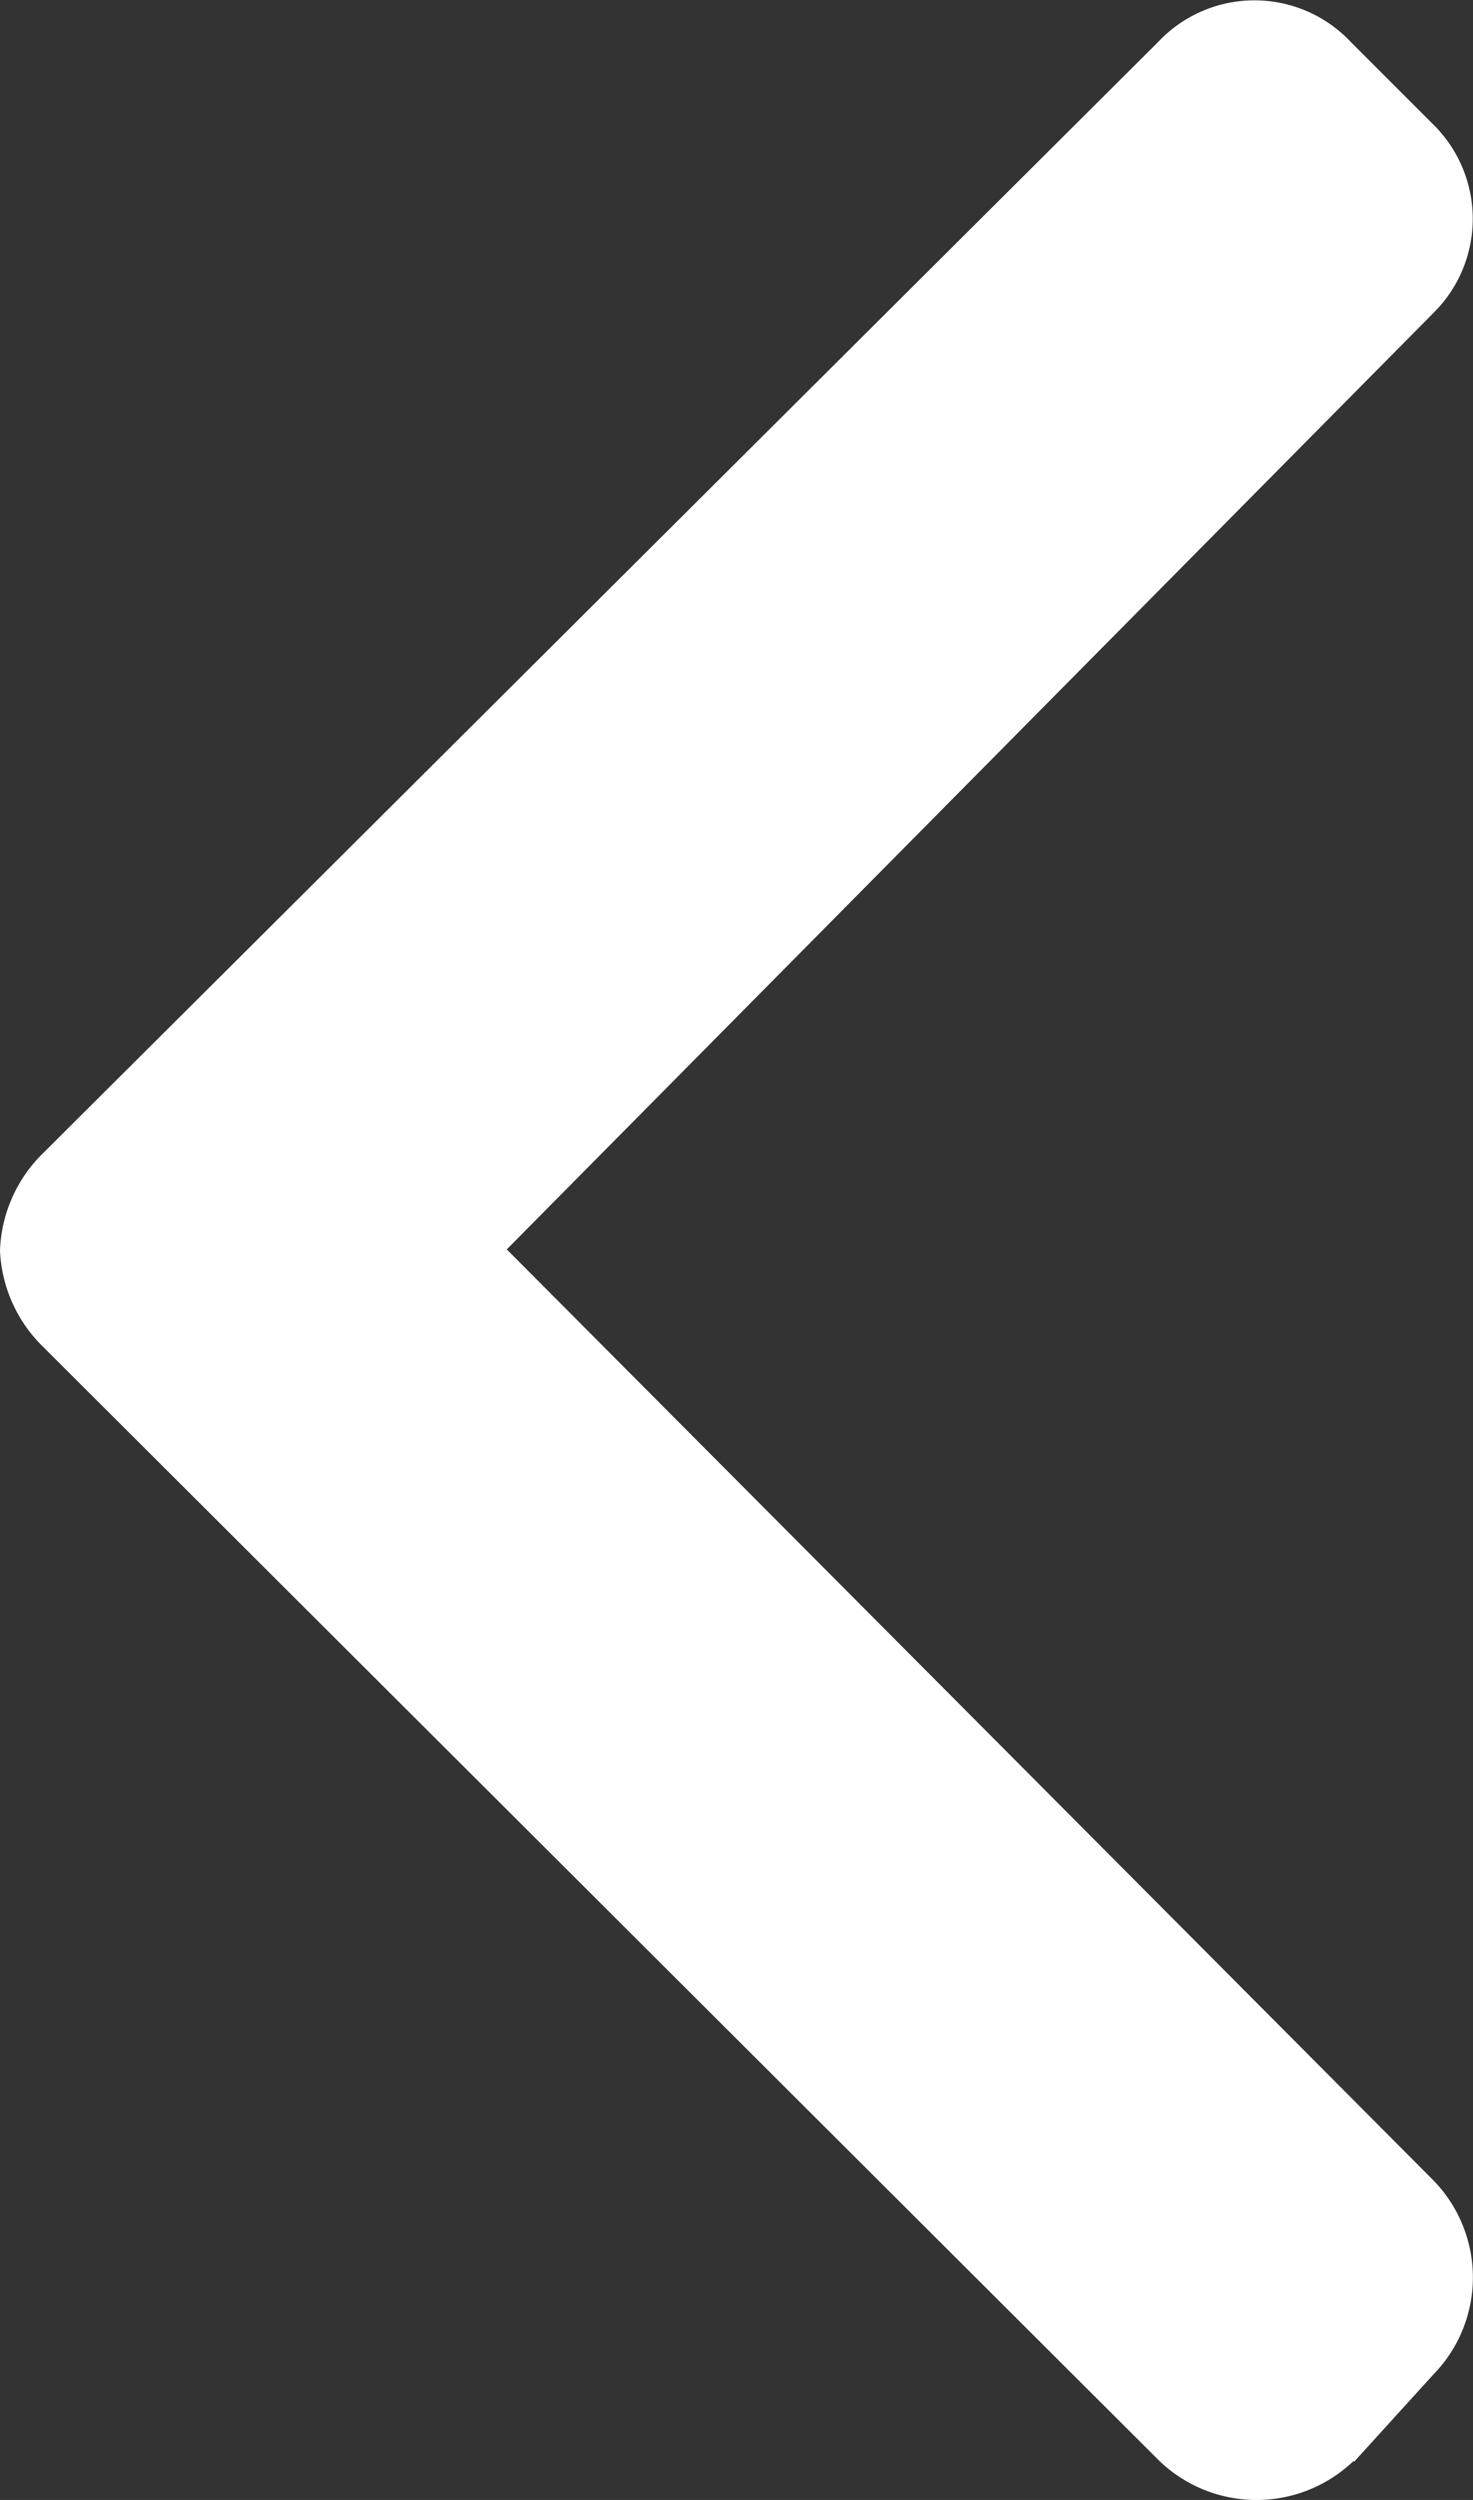 <svg xmlns="http://www.w3.org/2000/svg" width="8.685" height="14.733" viewBox="0 0 8.685 14.733">
  <rect x="0" y="0" width="8.685" height="14.733" fill="#333333" stroke="none"/>
  <path id="arrow_down" data-name="arrow down" d="M.223,7.982l.515.468a.819.819,0,0,0,1.147,0L7.37,2.988,12.887,8.45A.78.78,0,0,0,14,8.45l.484-.484a.78.78,0,0,0,0-1.139L7.94.257A.843.843,0,0,0,7.363,0h0a.843.843,0,0,0-.57.257L.231,6.835a.827.827,0,0,0,0,1.147Z" transform="translate(0 14.733) rotate(-90)" fill="#fff"/>
</svg>
